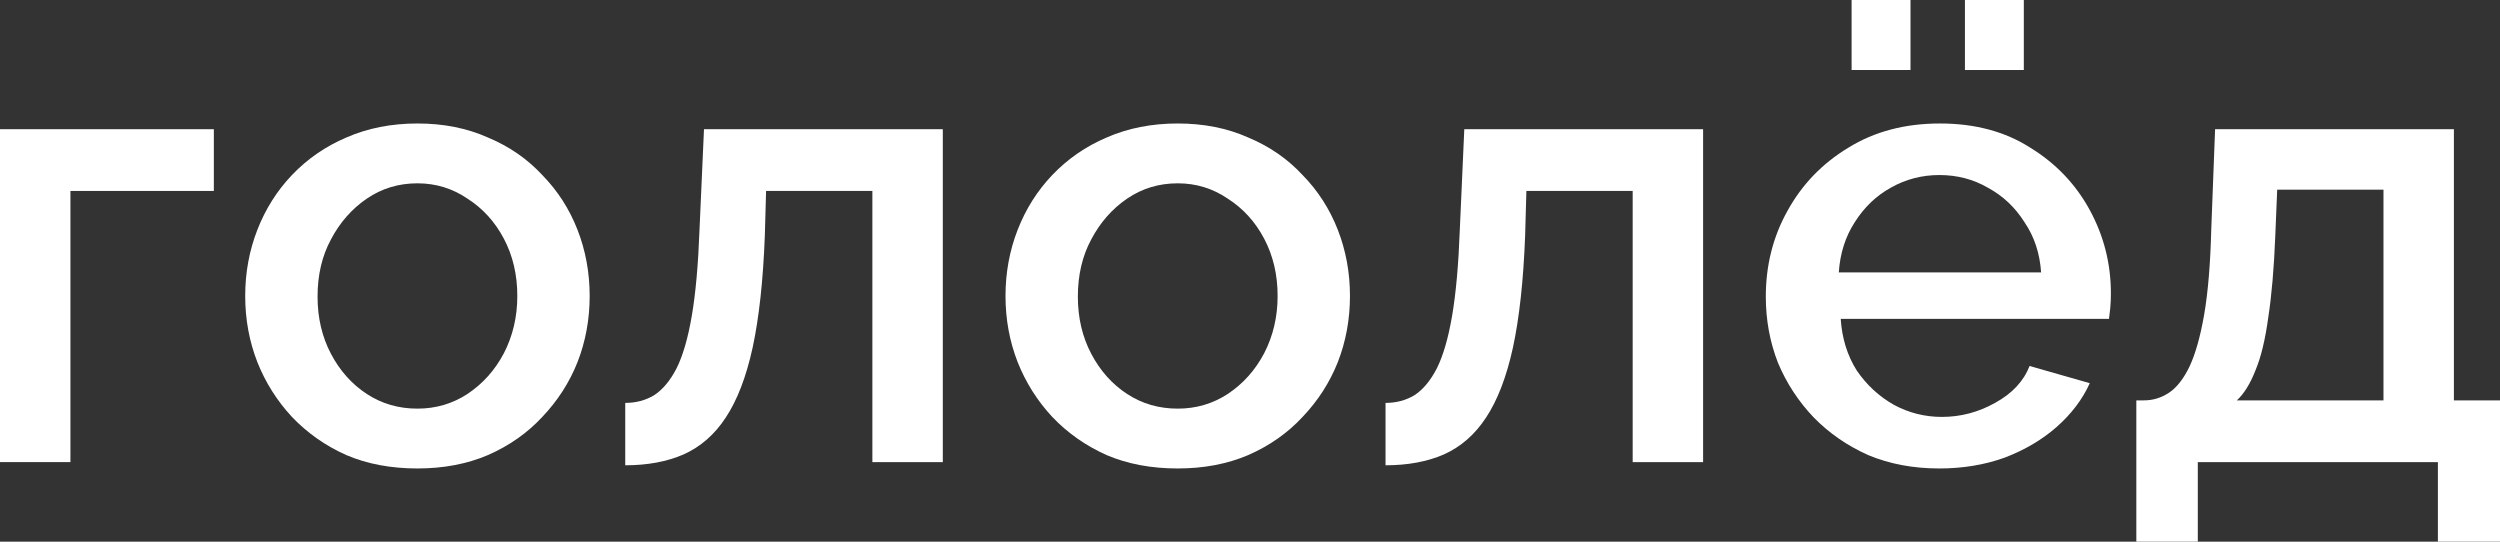 <?xml version="1.0" encoding="UTF-8"?> <svg xmlns="http://www.w3.org/2000/svg" width="300" height="65" viewBox="0 0 300 65" fill="none"><rect x="0" y="0" width="300" height="65" fill="#333333" stroke="none"/><path d="M0 55.452V15.505H25.661V22.914H8.451V55.452H0Z" fill="white"></path><path d="M50.093 56.216C46.917 56.216 44.074 55.682 41.565 54.612C39.055 53.492 36.878 51.964 35.034 50.029C33.241 48.094 31.858 45.905 30.885 43.461C29.912 40.965 29.425 38.318 29.425 35.517C29.425 32.716 29.912 30.069 30.885 27.573C31.858 25.078 33.241 22.889 35.034 21.005C36.878 19.07 39.055 17.568 41.565 16.498C44.126 15.378 46.968 14.818 50.093 14.818C53.217 14.818 56.034 15.378 58.544 16.498C61.105 17.568 63.282 19.07 65.075 21.005C66.918 22.889 68.327 25.078 69.3 27.573C70.273 30.069 70.76 32.716 70.76 35.517C70.76 38.318 70.273 40.965 69.3 43.461C68.327 45.905 66.918 48.094 65.075 50.029C63.282 51.964 61.105 53.492 58.544 54.612C56.034 55.682 53.217 56.216 50.093 56.216ZM38.107 35.593C38.107 38.139 38.645 40.431 39.721 42.468C40.796 44.505 42.23 46.108 44.023 47.28C45.816 48.451 47.839 49.036 50.093 49.036C52.295 49.036 54.293 48.451 56.085 47.28C57.929 46.058 59.389 44.428 60.465 42.391C61.54 40.304 62.078 38.012 62.078 35.517C62.078 32.971 61.54 30.68 60.465 28.643C59.389 26.606 57.929 25.002 56.085 23.831C54.293 22.609 52.295 21.998 50.093 21.998C47.839 21.998 45.816 22.609 44.023 23.831C42.23 25.053 40.796 26.682 39.721 28.719C38.645 30.705 38.107 32.996 38.107 35.593Z" fill="white"></path><path d="M75.029 55.834V48.349C76.309 48.349 77.462 48.044 78.486 47.432C79.511 46.77 80.407 45.701 81.175 44.224C81.944 42.697 82.558 40.584 83.019 37.885C83.48 35.186 83.787 31.749 83.941 27.573L84.479 15.505H113.137V55.452H104.685V22.914H91.931L91.778 28.337C91.573 33.684 91.086 38.139 90.318 41.704C89.55 45.217 88.474 48.018 87.091 50.106C85.759 52.143 84.069 53.619 82.02 54.536C80.023 55.401 77.692 55.834 75.029 55.834Z" fill="white"></path><path d="M141.328 56.216C138.153 56.216 135.31 55.682 132.8 54.612C130.29 53.492 128.114 51.964 126.27 50.029C124.477 48.094 123.094 45.905 122.121 43.461C121.148 40.965 120.661 38.318 120.661 35.517C120.661 32.716 121.148 30.069 122.121 27.573C123.094 25.078 124.477 22.889 126.27 21.005C128.114 19.07 130.29 17.568 132.8 16.498C135.361 15.378 138.204 14.818 141.328 14.818C144.453 14.818 147.27 15.378 149.78 16.498C152.341 17.568 154.518 19.07 156.31 21.005C158.154 22.889 159.563 25.078 160.536 27.573C161.509 30.069 161.996 32.716 161.996 35.517C161.996 38.318 161.509 40.965 160.536 43.461C159.563 45.905 158.154 48.094 156.31 50.029C154.518 51.964 152.341 53.492 149.78 54.612C147.27 55.682 144.453 56.216 141.328 56.216ZM129.343 35.593C129.343 38.139 129.881 40.431 130.956 42.468C132.032 44.505 133.466 46.108 135.259 47.28C137.052 48.451 139.075 49.036 141.328 49.036C143.531 49.036 145.528 48.451 147.321 47.28C149.165 46.058 150.625 44.428 151.7 42.391C152.776 40.304 153.314 38.012 153.314 35.517C153.314 32.971 152.776 30.68 151.7 28.643C150.625 26.606 149.165 25.002 147.321 23.831C145.528 22.609 143.531 21.998 141.328 21.998C139.075 21.998 137.052 22.609 135.259 23.831C133.466 25.053 132.032 26.682 130.956 28.719C129.881 30.705 129.343 32.996 129.343 35.593Z" fill="white"></path><path d="M166.265 55.834V48.349C167.545 48.349 168.698 48.044 169.722 47.432C170.746 46.77 171.643 45.701 172.411 44.224C173.179 42.697 173.794 40.584 174.255 37.885C174.716 35.186 175.023 31.749 175.177 27.573L175.715 15.505H204.372V55.452H195.921V22.914H183.167L183.014 28.337C182.809 33.684 182.322 38.139 181.554 41.704C180.785 45.217 179.71 48.018 178.327 50.106C176.995 52.143 175.305 53.619 173.256 54.536C171.259 55.401 168.928 55.834 166.265 55.834Z" fill="white"></path><path d="M232.718 56.216C229.593 56.216 226.751 55.682 224.19 54.612C221.68 53.492 219.503 51.99 217.659 50.106C215.815 48.171 214.381 45.981 213.357 43.537C212.383 41.042 211.897 38.394 211.897 35.593C211.897 31.825 212.768 28.388 214.509 25.282C216.251 22.125 218.684 19.604 221.808 17.72C224.932 15.785 228.595 14.818 232.795 14.818C236.995 14.818 240.606 15.785 243.628 17.72C246.701 19.604 249.083 22.099 250.773 25.206C252.463 28.312 253.308 31.647 253.308 35.212C253.308 35.823 253.283 36.408 253.231 36.968C253.18 37.477 253.129 37.91 253.078 38.267H220.886C221.04 40.609 221.68 42.671 222.807 44.454C223.985 46.185 225.47 47.56 227.263 48.578C229.056 49.546 230.976 50.029 233.025 50.029C235.279 50.029 237.404 49.469 239.402 48.349C241.451 47.229 242.834 45.752 243.551 43.919L250.773 45.981C249.902 47.916 248.57 49.673 246.778 51.252C245.036 52.779 242.962 54.001 240.555 54.918C238.147 55.783 235.535 56.216 232.718 56.216ZM220.655 32.691H244.934C244.78 30.399 244.114 28.388 242.936 26.657C241.809 24.875 240.35 23.5 238.557 22.532C236.815 21.514 234.869 21.005 232.718 21.005C230.618 21.005 228.671 21.514 226.879 22.532C225.137 23.5 223.703 24.875 222.576 26.657C221.449 28.388 220.809 30.399 220.655 32.691ZM222.192 8.402V0H229.26V8.402H222.192ZM235.791 8.402V0H242.859V8.402H235.791Z" fill="white"></path><path d="M256.36 65V48.044H257.282C258.358 48.044 259.357 47.738 260.279 47.127C261.201 46.516 262.02 45.472 262.737 43.995C263.454 42.468 264.044 40.38 264.504 37.732C264.965 35.033 265.247 31.647 265.35 27.573L265.811 15.505H294.468V48.044H300V65H292.547V55.452H263.736V65H256.36ZM268.423 48.044H286.017V22.762H273.263L273.033 28.337C272.879 32.207 272.597 35.466 272.188 38.114C271.829 40.762 271.317 42.875 270.651 44.454C270.036 46.032 269.294 47.229 268.423 48.044Z" fill="white"></path></svg> 